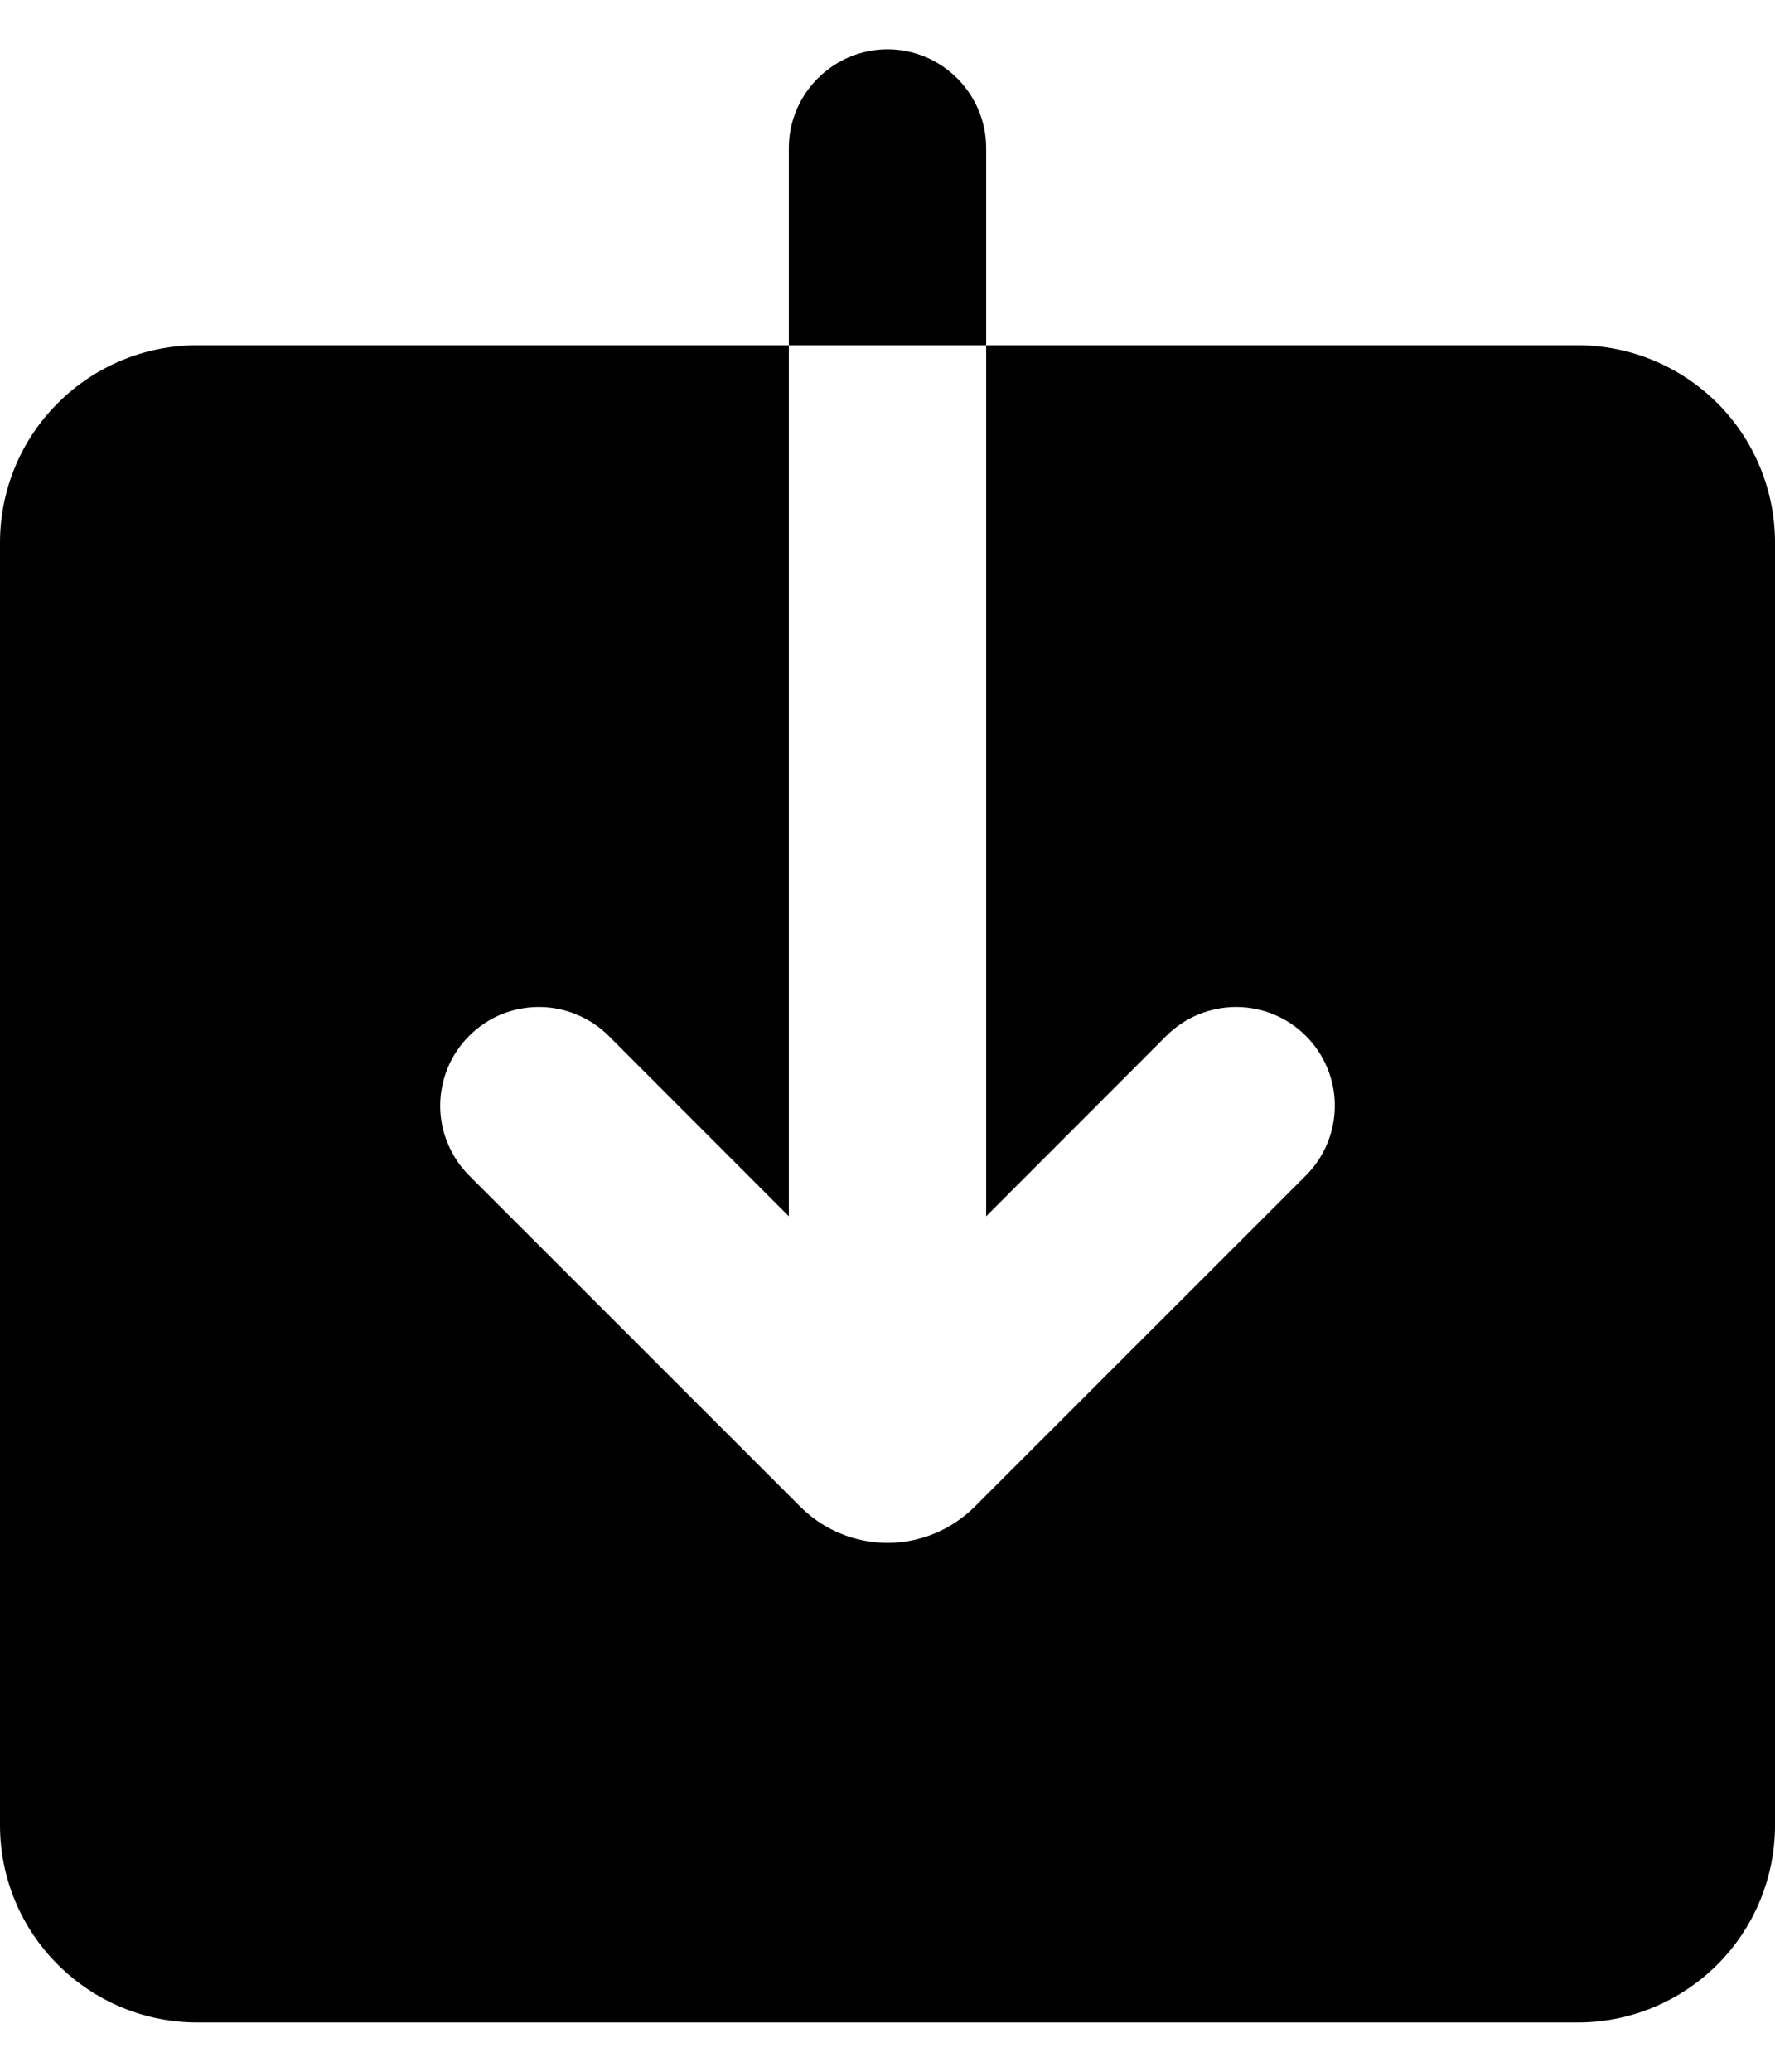 <svg width="12" height="14" viewBox="0 0 12 14" fill="none" xmlns="http://www.w3.org/2000/svg">
    <path fill-rule="evenodd" clip-rule="evenodd" d="M6 0.333C5.823 0.333 5.654 0.404 5.529 0.529C5.404 0.654 5.333 0.823 5.333 1V2.333H1.333C0.98 2.333 0.641 2.474 0.391 2.724C0.14 2.974 0 3.313 0 3.667V12.334C0 12.687 0.14 13.026 0.391 13.276C0.641 13.526 0.98 13.667 1.333 13.667H10.667C11.02 13.667 11.359 13.526 11.61 13.276C11.86 13.026 12 12.687 12 12.334V3.667C12 3.313 11.86 2.974 11.61 2.724C11.359 2.474 11.02 2.333 10.667 2.333H6.667V1C6.667 0.823 6.596 0.654 6.471 0.529C6.346 0.404 6.177 0.333 6 0.333ZM6.667 2.333V8.219L7.885 7C8.01 6.875 8.18 6.805 8.357 6.805C8.534 6.805 8.703 6.875 8.828 7C8.953 7.125 9.024 7.294 9.024 7.471C9.024 7.648 8.954 7.818 8.829 7.943L6.589 10.182C6.432 10.338 6.221 10.426 6 10.426C5.779 10.426 5.567 10.338 5.411 10.182L3.171 7.943C3.109 7.881 3.06 7.807 3.027 7.726C2.993 7.646 2.976 7.559 2.976 7.471C2.976 7.384 2.994 7.297 3.027 7.216C3.061 7.135 3.11 7.062 3.172 7C3.234 6.938 3.307 6.889 3.388 6.855C3.469 6.822 3.556 6.805 3.643 6.805C3.731 6.805 3.817 6.822 3.898 6.856C3.979 6.889 4.053 6.938 4.115 7L5.333 8.219V2.333H6.667Z" fill="#000000"/>
</svg>